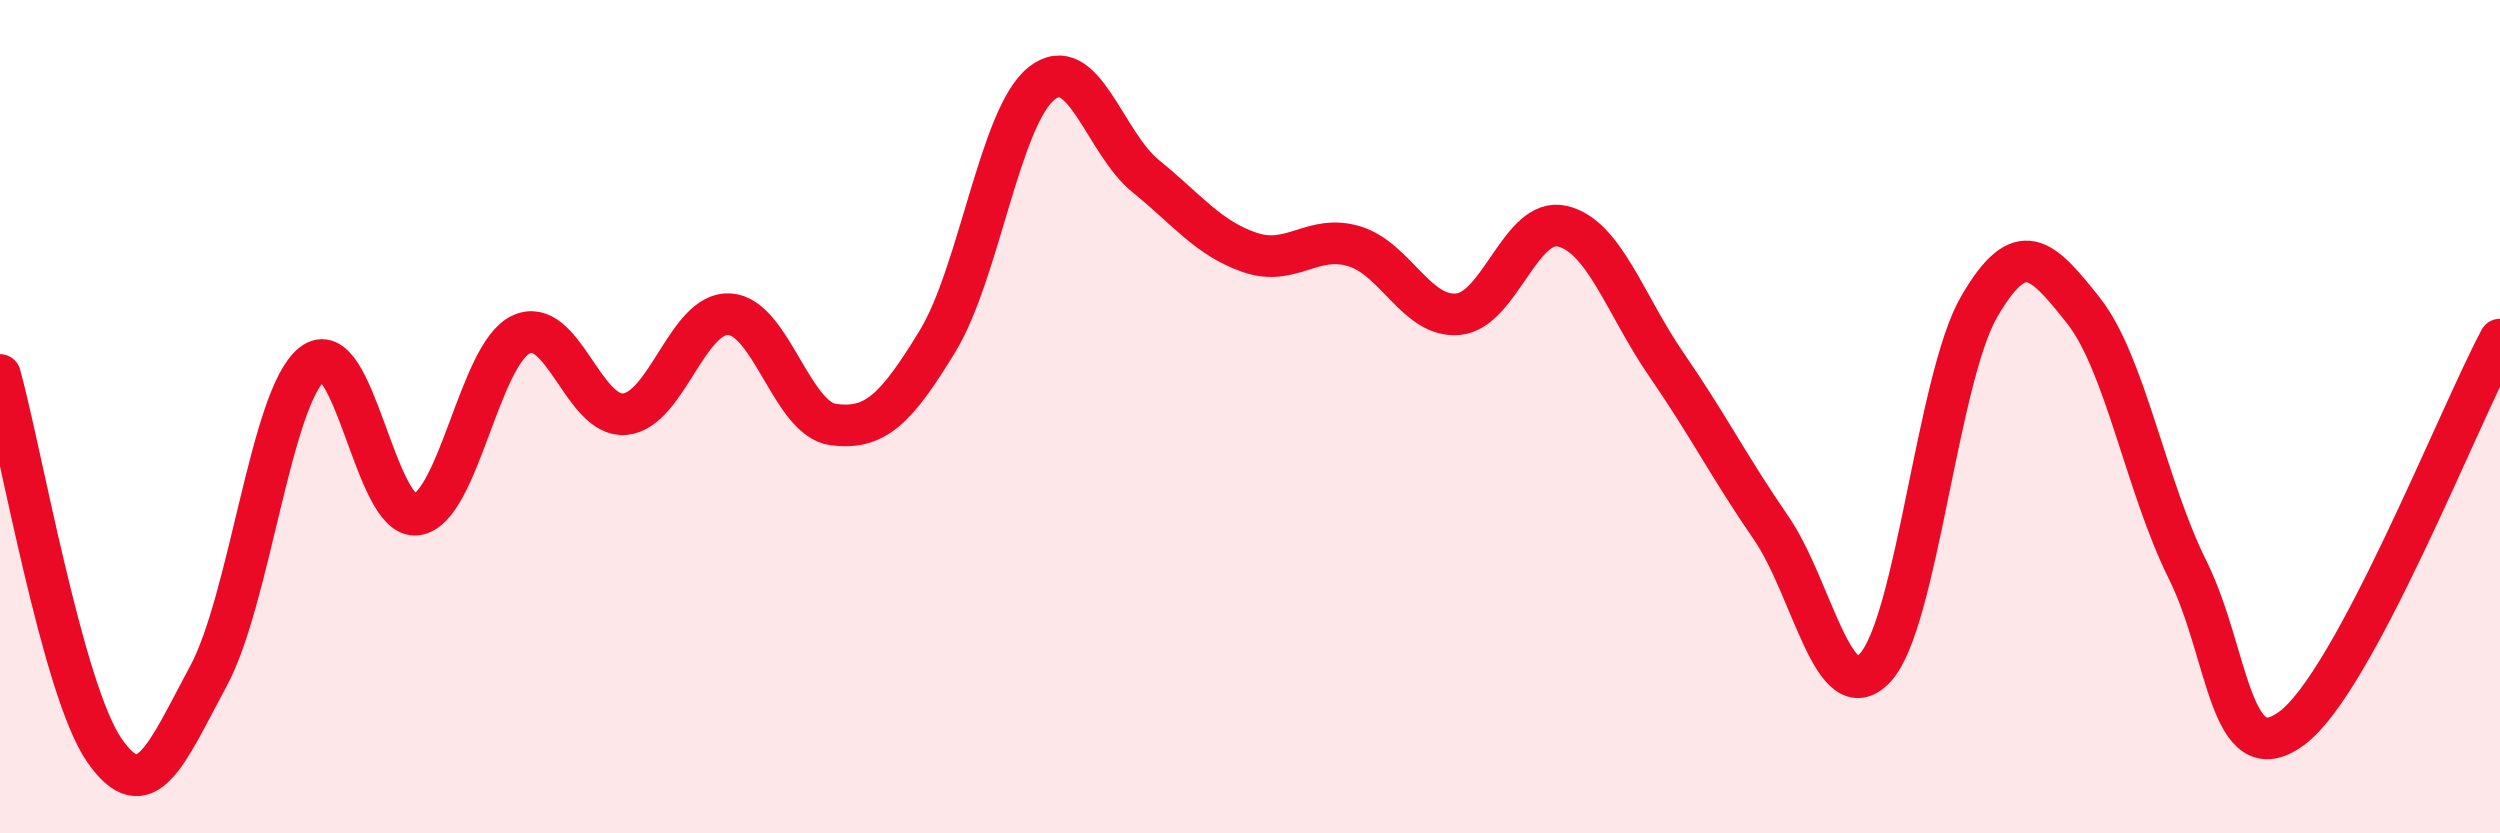 
    <svg width="60" height="20" viewBox="0 0 60 20" xmlns="http://www.w3.org/2000/svg">
      <path
        d="M 0,9 C 0.5,10.8 1.5,16.55 2.5,18 C 3.5,19.45 4,18.08 5,16.23 C 6,14.38 6.5,9.51 7.5,8.73 C 8.5,7.95 9,12.49 10,12.35 C 11,12.21 11.5,8.51 12.5,8.03 C 13.5,7.55 14,10.04 15,9.94 C 16,9.84 16.5,7.49 17.5,7.54 C 18.5,7.59 19,10.06 20,10.19 C 21,10.32 21.5,9.83 22.5,8.19 C 23.5,6.55 24,2.79 25,2 C 26,1.21 26.5,3.42 27.5,4.23 C 28.5,5.04 29,5.72 30,6.06 C 31,6.4 31.5,5.61 32.5,5.91 C 33.5,6.21 34,7.64 35,7.54 C 36,7.44 36.5,5.19 37.5,5.43 C 38.5,5.67 39,7.31 40,8.76 C 41,10.21 41.5,11.21 42.5,12.66 C 43.5,14.11 44,17.09 45,16.03 C 46,14.97 46.5,9.08 47.5,7.36 C 48.5,5.64 49,6.19 50,7.45 C 51,8.71 51.5,11.66 52.5,13.67 C 53.5,15.68 53.5,18.58 55,17.48 C 56.5,16.38 59,10.02 60,8.15L60 20L0 20Z"
        fill="#EB0A25"
        opacity="0.1"
        stroke-linecap="round"
        stroke-linejoin="round"
      />
      <path
        d="M 0,9 C 0.5,10.8 1.5,16.55 2.5,18 C 3.5,19.45 4,18.08 5,16.23 C 6,14.38 6.5,9.51 7.5,8.73 C 8.5,7.95 9,12.49 10,12.35 C 11,12.21 11.5,8.51 12.5,8.03 C 13.5,7.55 14,10.04 15,9.94 C 16,9.84 16.5,7.49 17.5,7.54 C 18.5,7.59 19,10.06 20,10.19 C 21,10.32 21.5,9.83 22.5,8.19 C 23.5,6.55 24,2.79 25,2 C 26,1.21 26.5,3.42 27.5,4.23 C 28.5,5.04 29,5.72 30,6.06 C 31,6.4 31.5,5.61 32.5,5.91 C 33.5,6.21 34,7.64 35,7.54 C 36,7.44 36.5,5.19 37.5,5.43 C 38.5,5.67 39,7.31 40,8.76 C 41,10.21 41.5,11.21 42.5,12.66 C 43.5,14.11 44,17.09 45,16.03 C 46,14.97 46.5,9.08 47.5,7.36 C 48.5,5.64 49,6.19 50,7.45 C 51,8.71 51.5,11.66 52.5,13.67 C 53.5,15.68 53.5,18.58 55,17.48 C 56.5,16.38 59,10.02 60,8.15"
        stroke="#EB0A25"
        stroke-width="1"
        fill="none"
        stroke-linecap="round"
        stroke-linejoin="round"
      />
    </svg>
  
